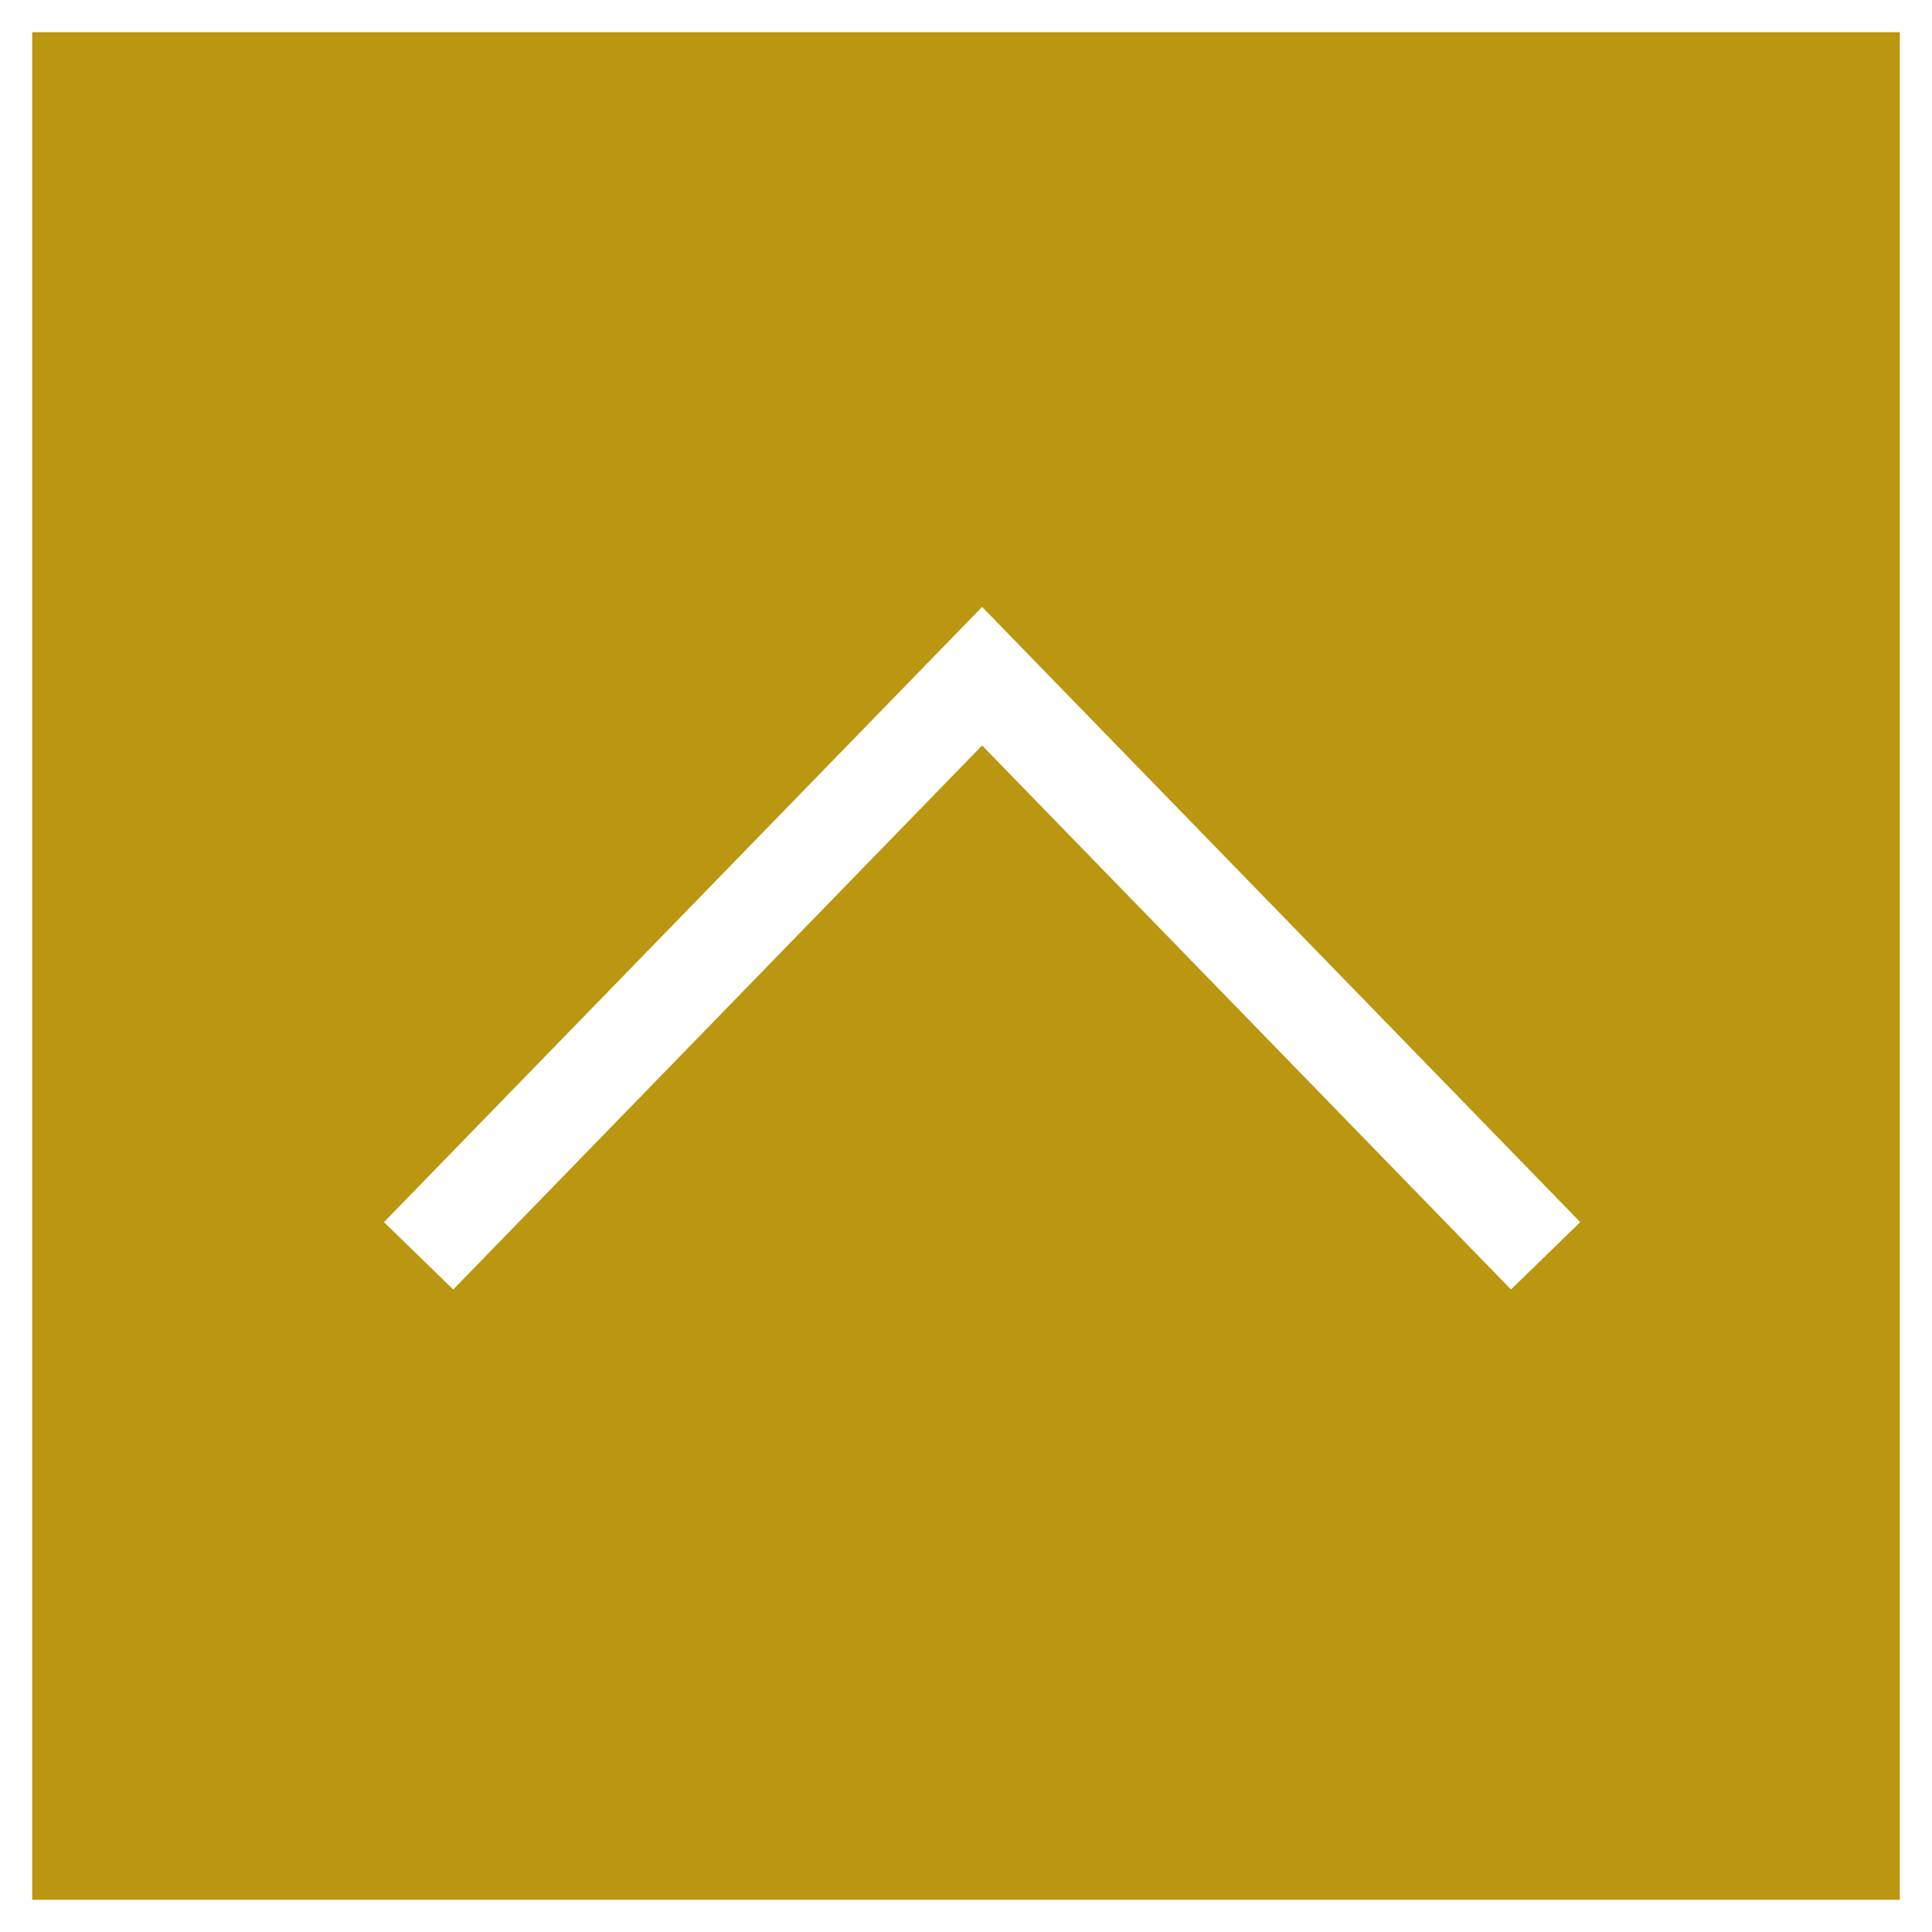 <svg width="60" height="60" viewBox="0 0 60 60" fill="none" xmlns="http://www.w3.org/2000/svg">
<path d="M0 0H60V60H0V0Z" fill="#BB9610"/>
<path d="M60 0V60H0V0H60ZM1 59H59V1H1V59Z" fill="white"/>
<path d="M49.075 37.954L46.925 40.046L30.5 23.151L14.075 40.046L11.925 37.954L30.5 18.849L49.075 37.954Z" fill="white"/>
</svg>
